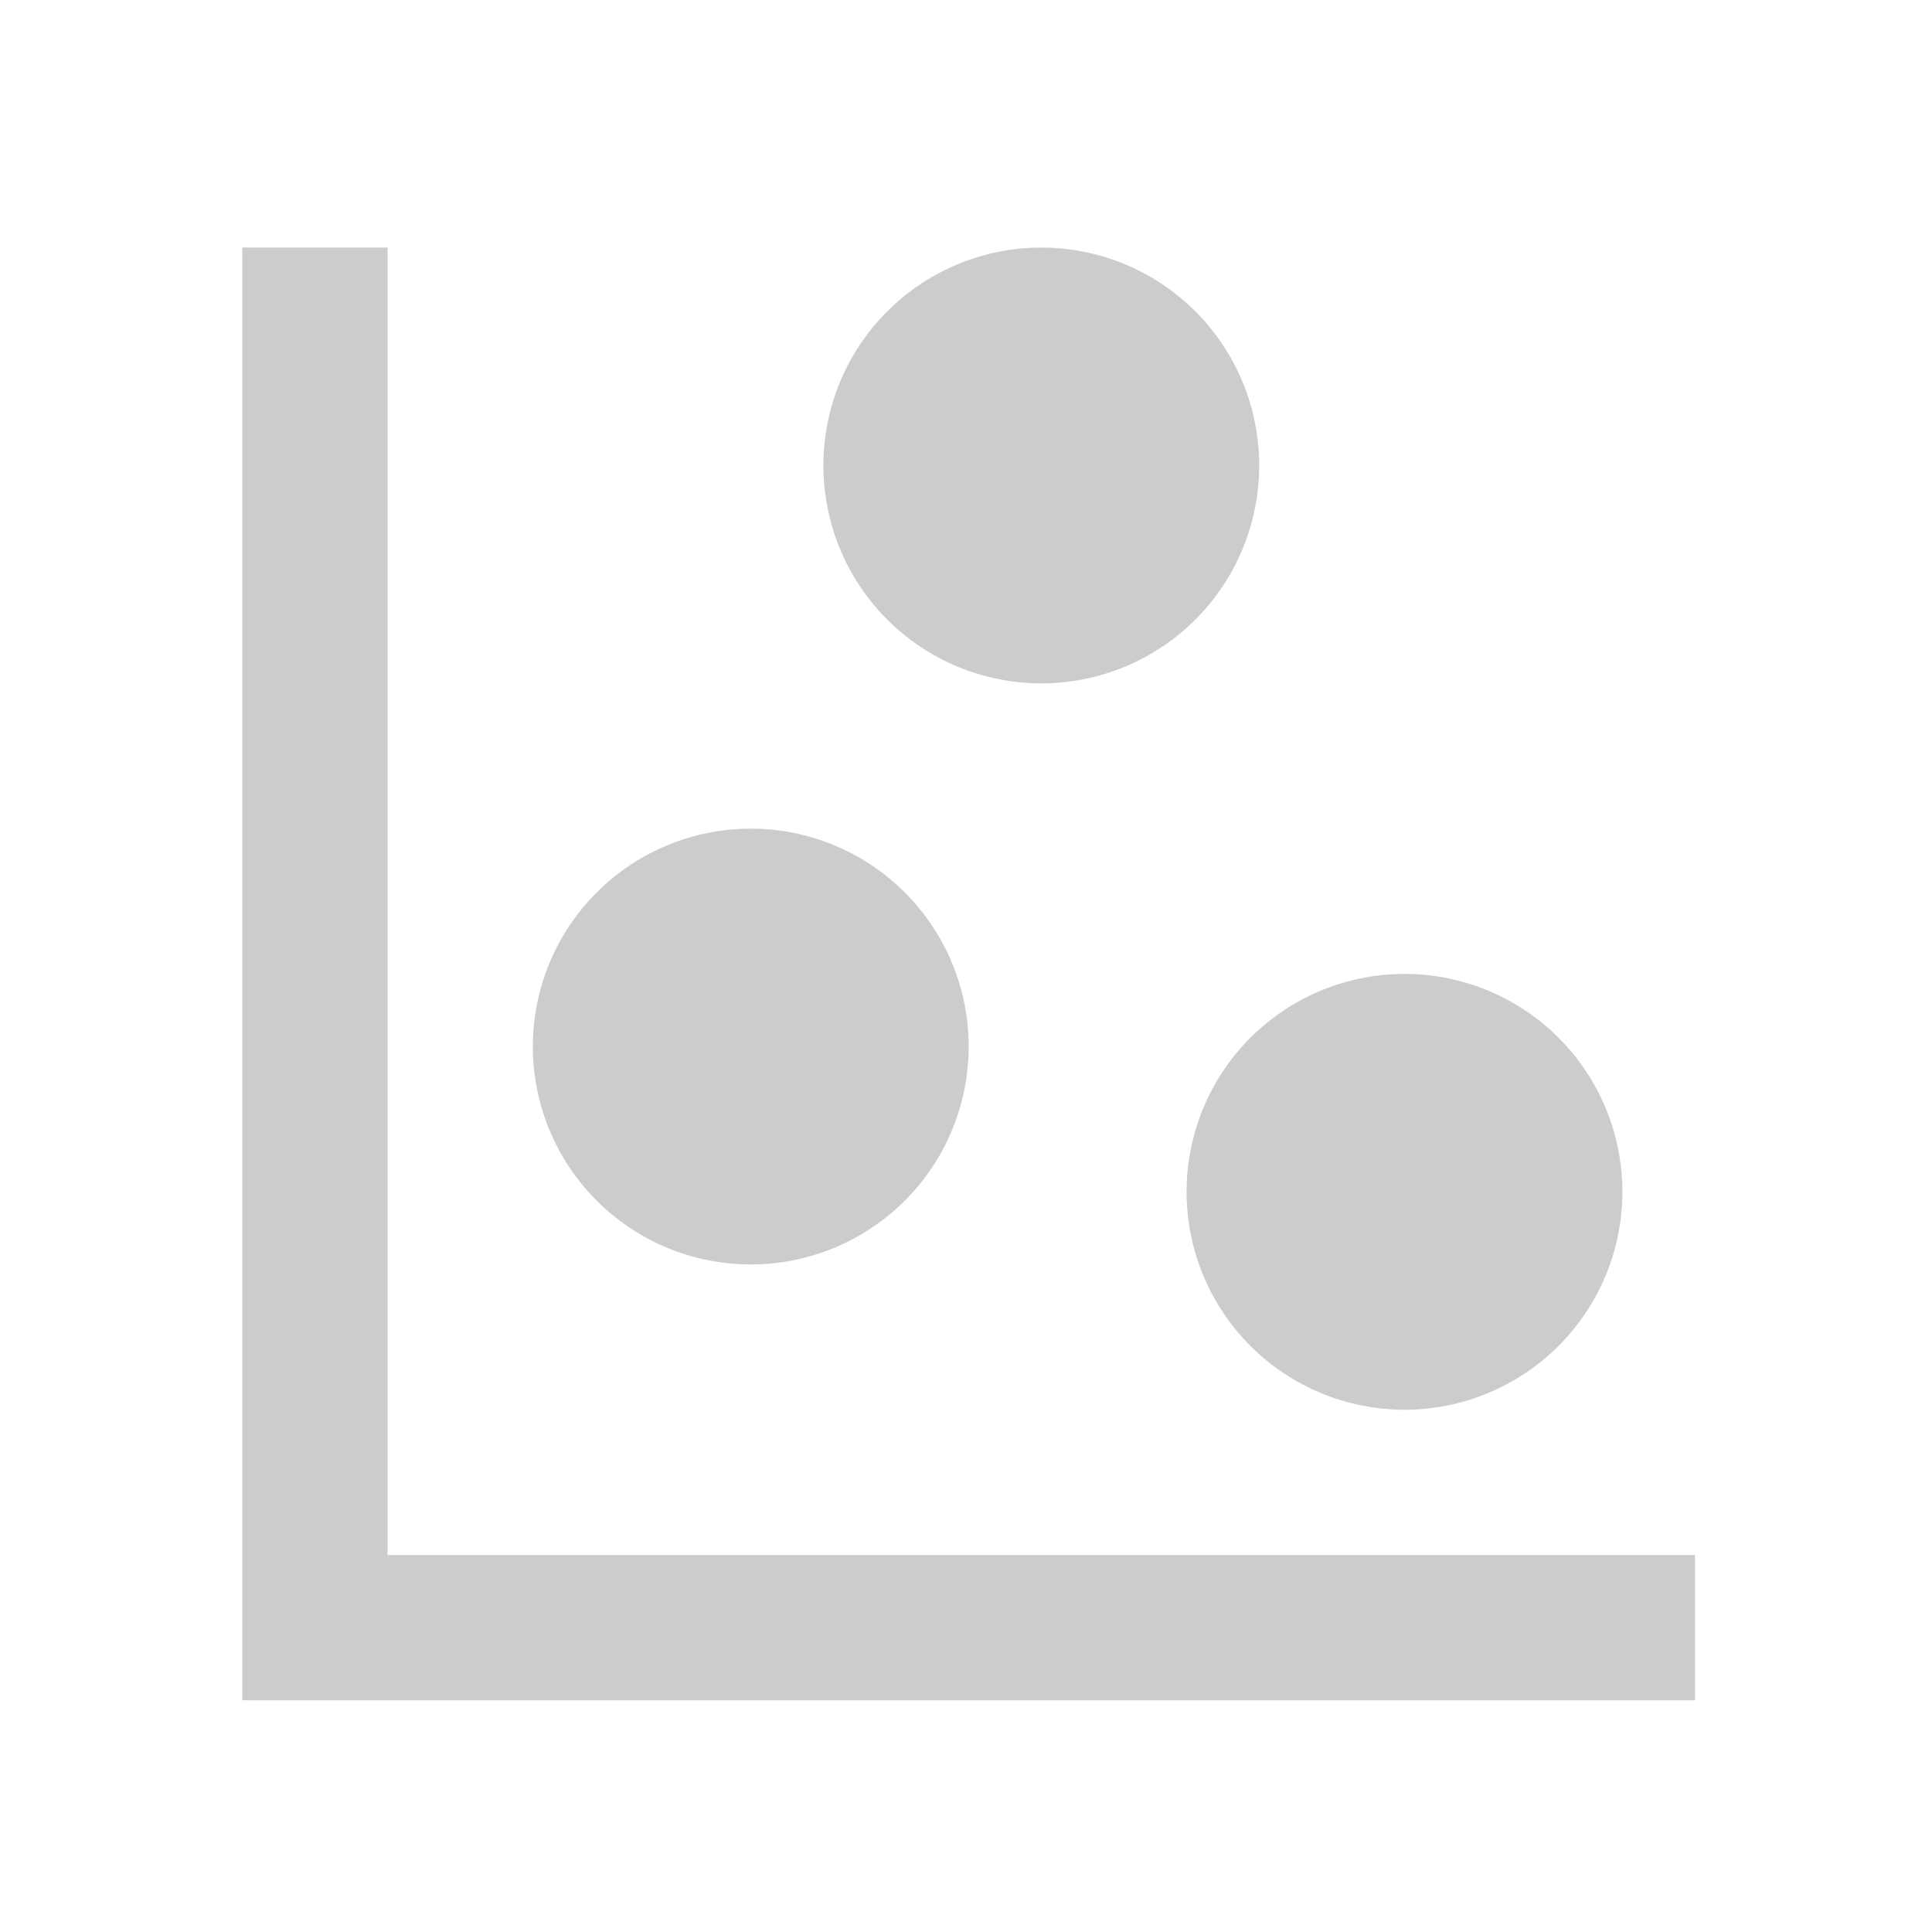<svg width="121" height="121" viewBox="0 0 121 121" fill="none" xmlns="http://www.w3.org/2000/svg">
<path d="M15.175 15.505H24.274V97.389H106.158V106.487H15.175V15.505ZM47.019 51.898C50.639 51.898 54.11 53.335 56.669 55.895C59.229 58.454 60.667 61.925 60.667 65.545C60.667 69.165 59.229 72.636 56.669 75.195C54.11 77.754 50.639 79.192 47.019 79.192C43.4 79.192 39.929 77.754 37.369 75.195C34.81 72.636 33.372 69.165 33.372 65.545C33.372 61.925 34.81 58.454 37.369 55.895C39.929 53.335 43.4 51.898 47.019 51.898ZM65.216 15.505C68.835 15.505 72.307 16.942 74.866 19.502C77.425 22.061 78.863 25.532 78.863 29.152C78.863 32.772 77.425 36.243 74.866 38.802C72.307 41.361 68.835 42.799 65.216 42.799C61.596 42.799 58.125 41.361 55.566 38.802C53.006 36.243 51.569 32.772 51.569 29.152C51.569 25.532 53.006 22.061 55.566 19.502C58.125 16.942 61.596 15.505 65.216 15.505ZM87.962 60.996C91.581 60.996 95.052 62.434 97.612 64.993C100.171 67.552 101.609 71.024 101.609 74.643C101.609 78.263 100.171 81.734 97.612 84.293C95.052 86.853 91.581 88.291 87.962 88.291C84.342 88.291 80.871 86.853 78.311 84.293C75.752 81.734 74.314 78.263 74.314 74.643C74.314 71.024 75.752 67.552 78.311 64.993C80.871 62.434 84.342 60.996 87.962 60.996Z" fill="#CCCCCC"/>
</svg>
